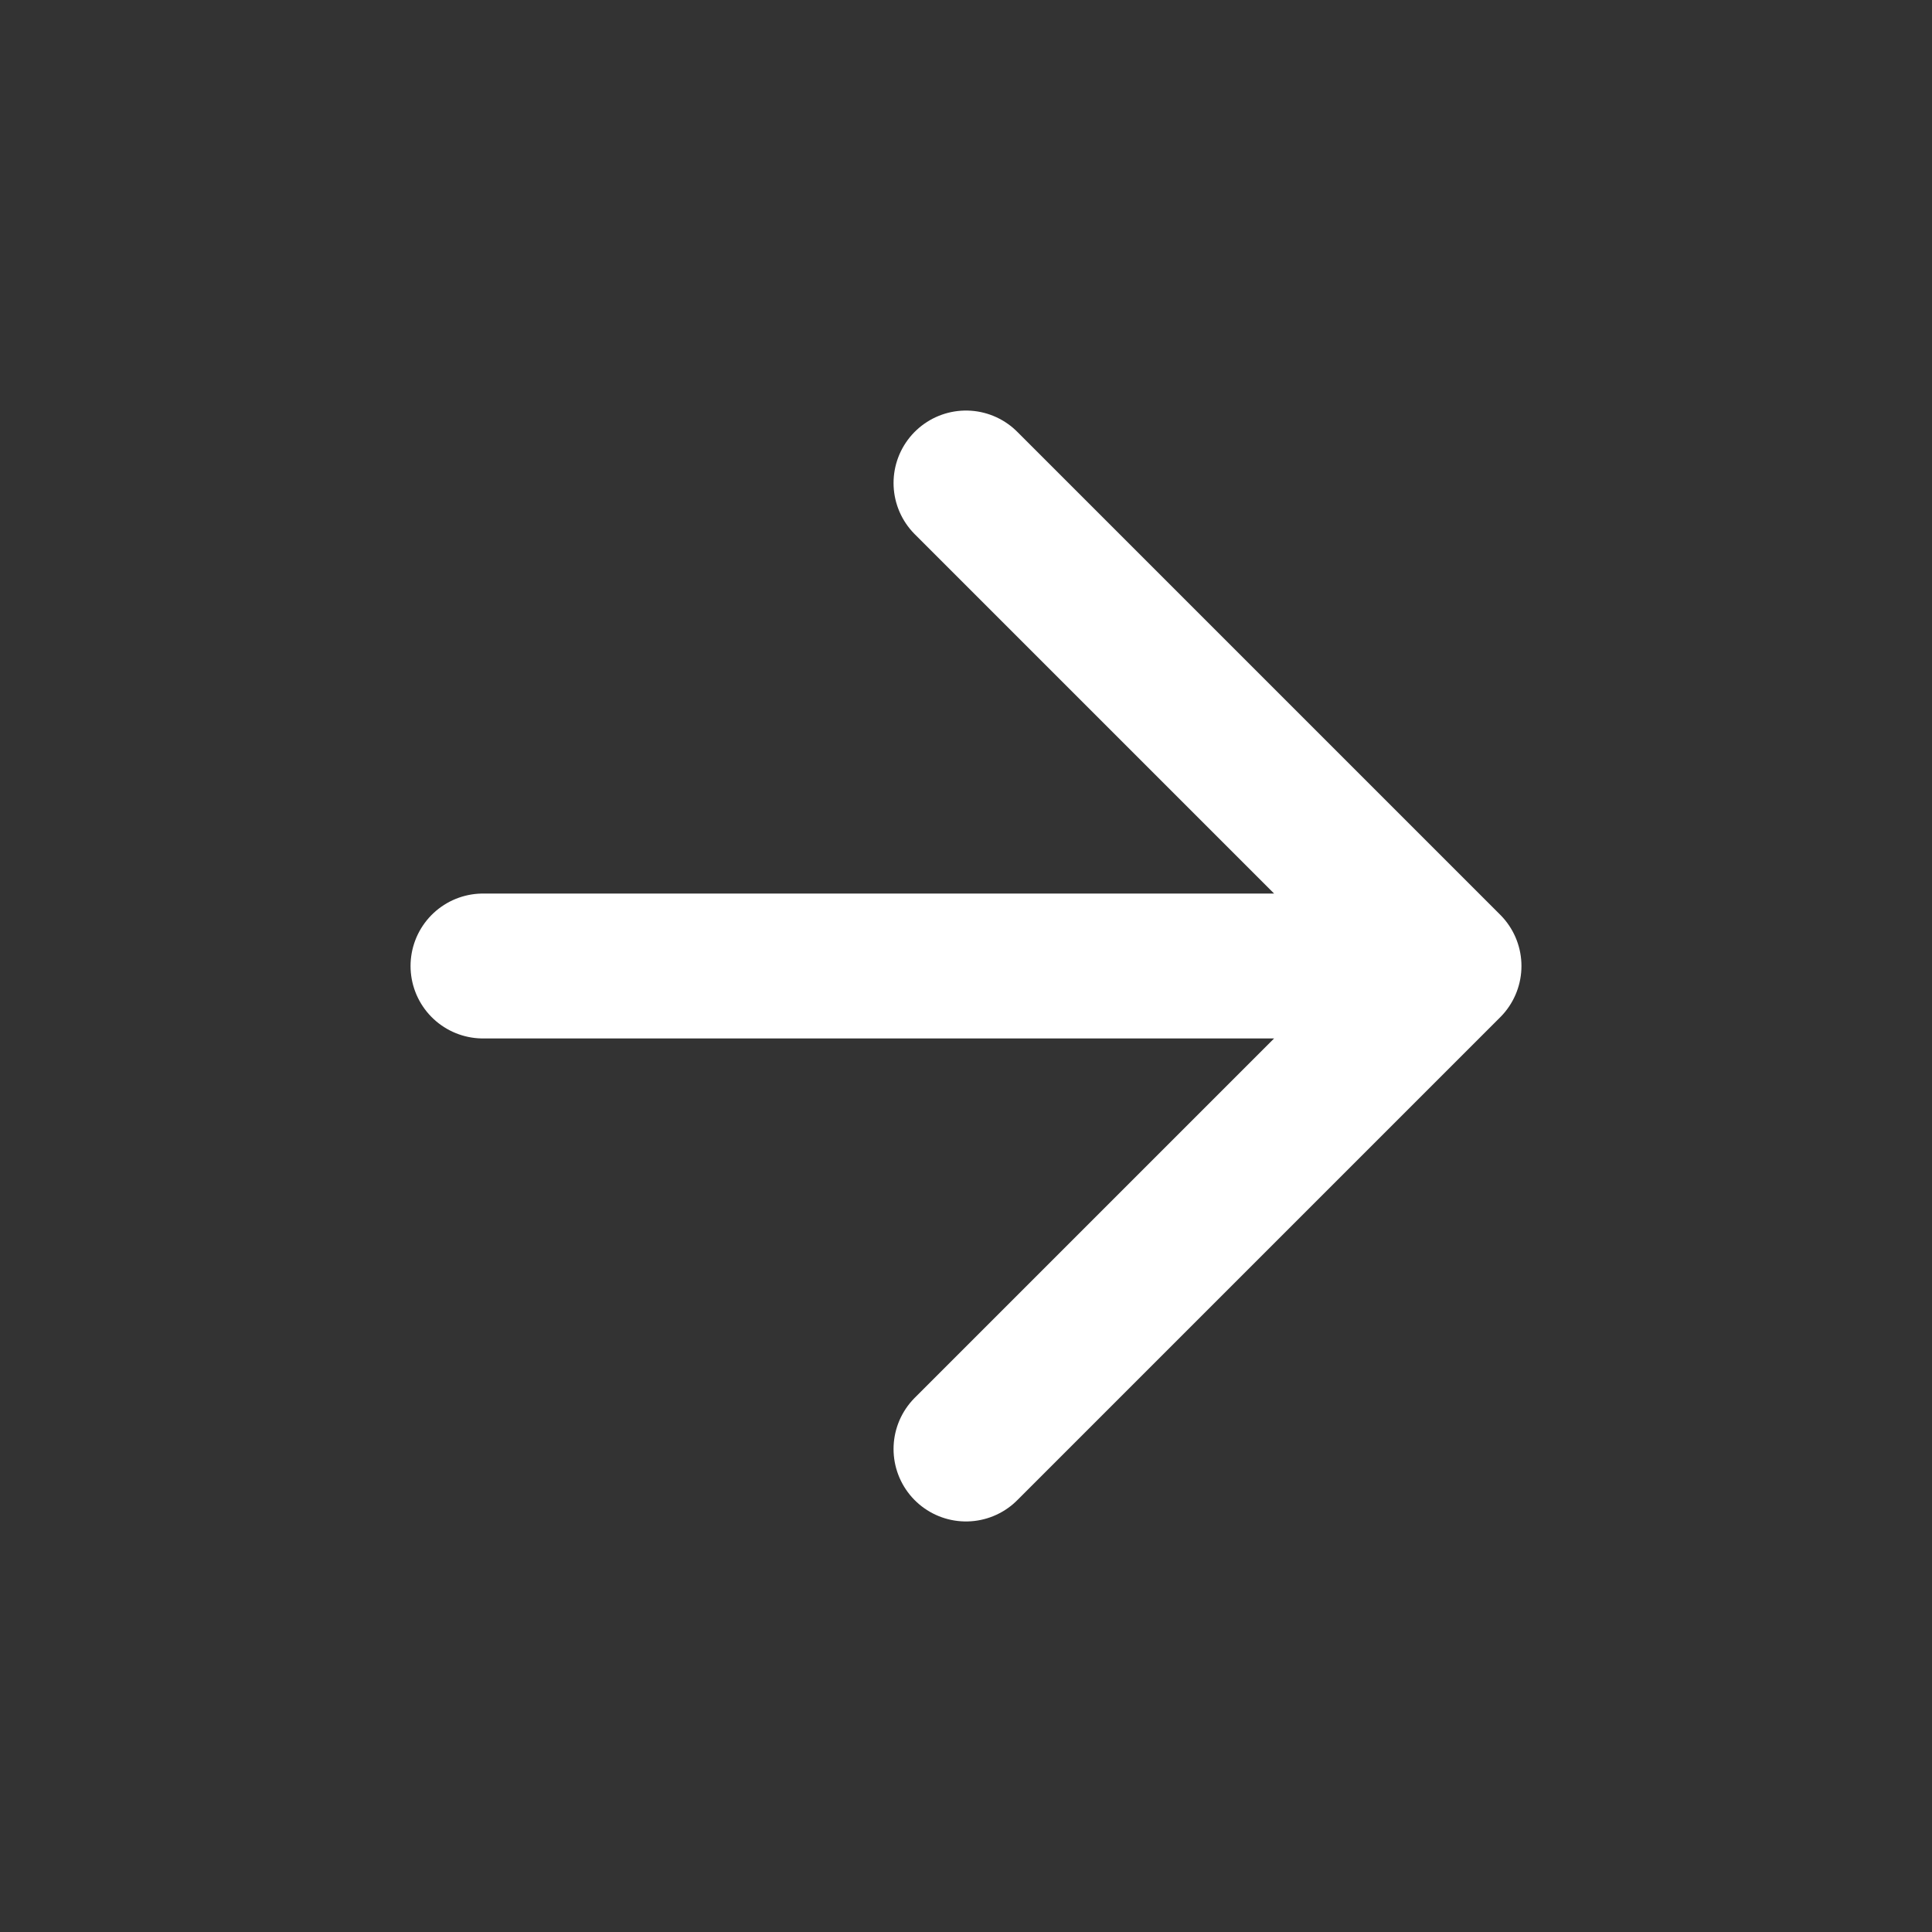 <svg width="20" height="20" viewBox="0 0 20 20" fill="none" xmlns="http://www.w3.org/2000/svg">
<rect x="0" y="0" width="20" height="20" fill="#333333" stroke="none"/>
<g id="arrow-narrow-right">
<path id="Icon" d="M5 10H15M15 10L10 5M15 10L10 15" stroke="white" stroke-width="1.5" stroke-linecap="round" stroke-linejoin="round"/>
</g>
</svg>
